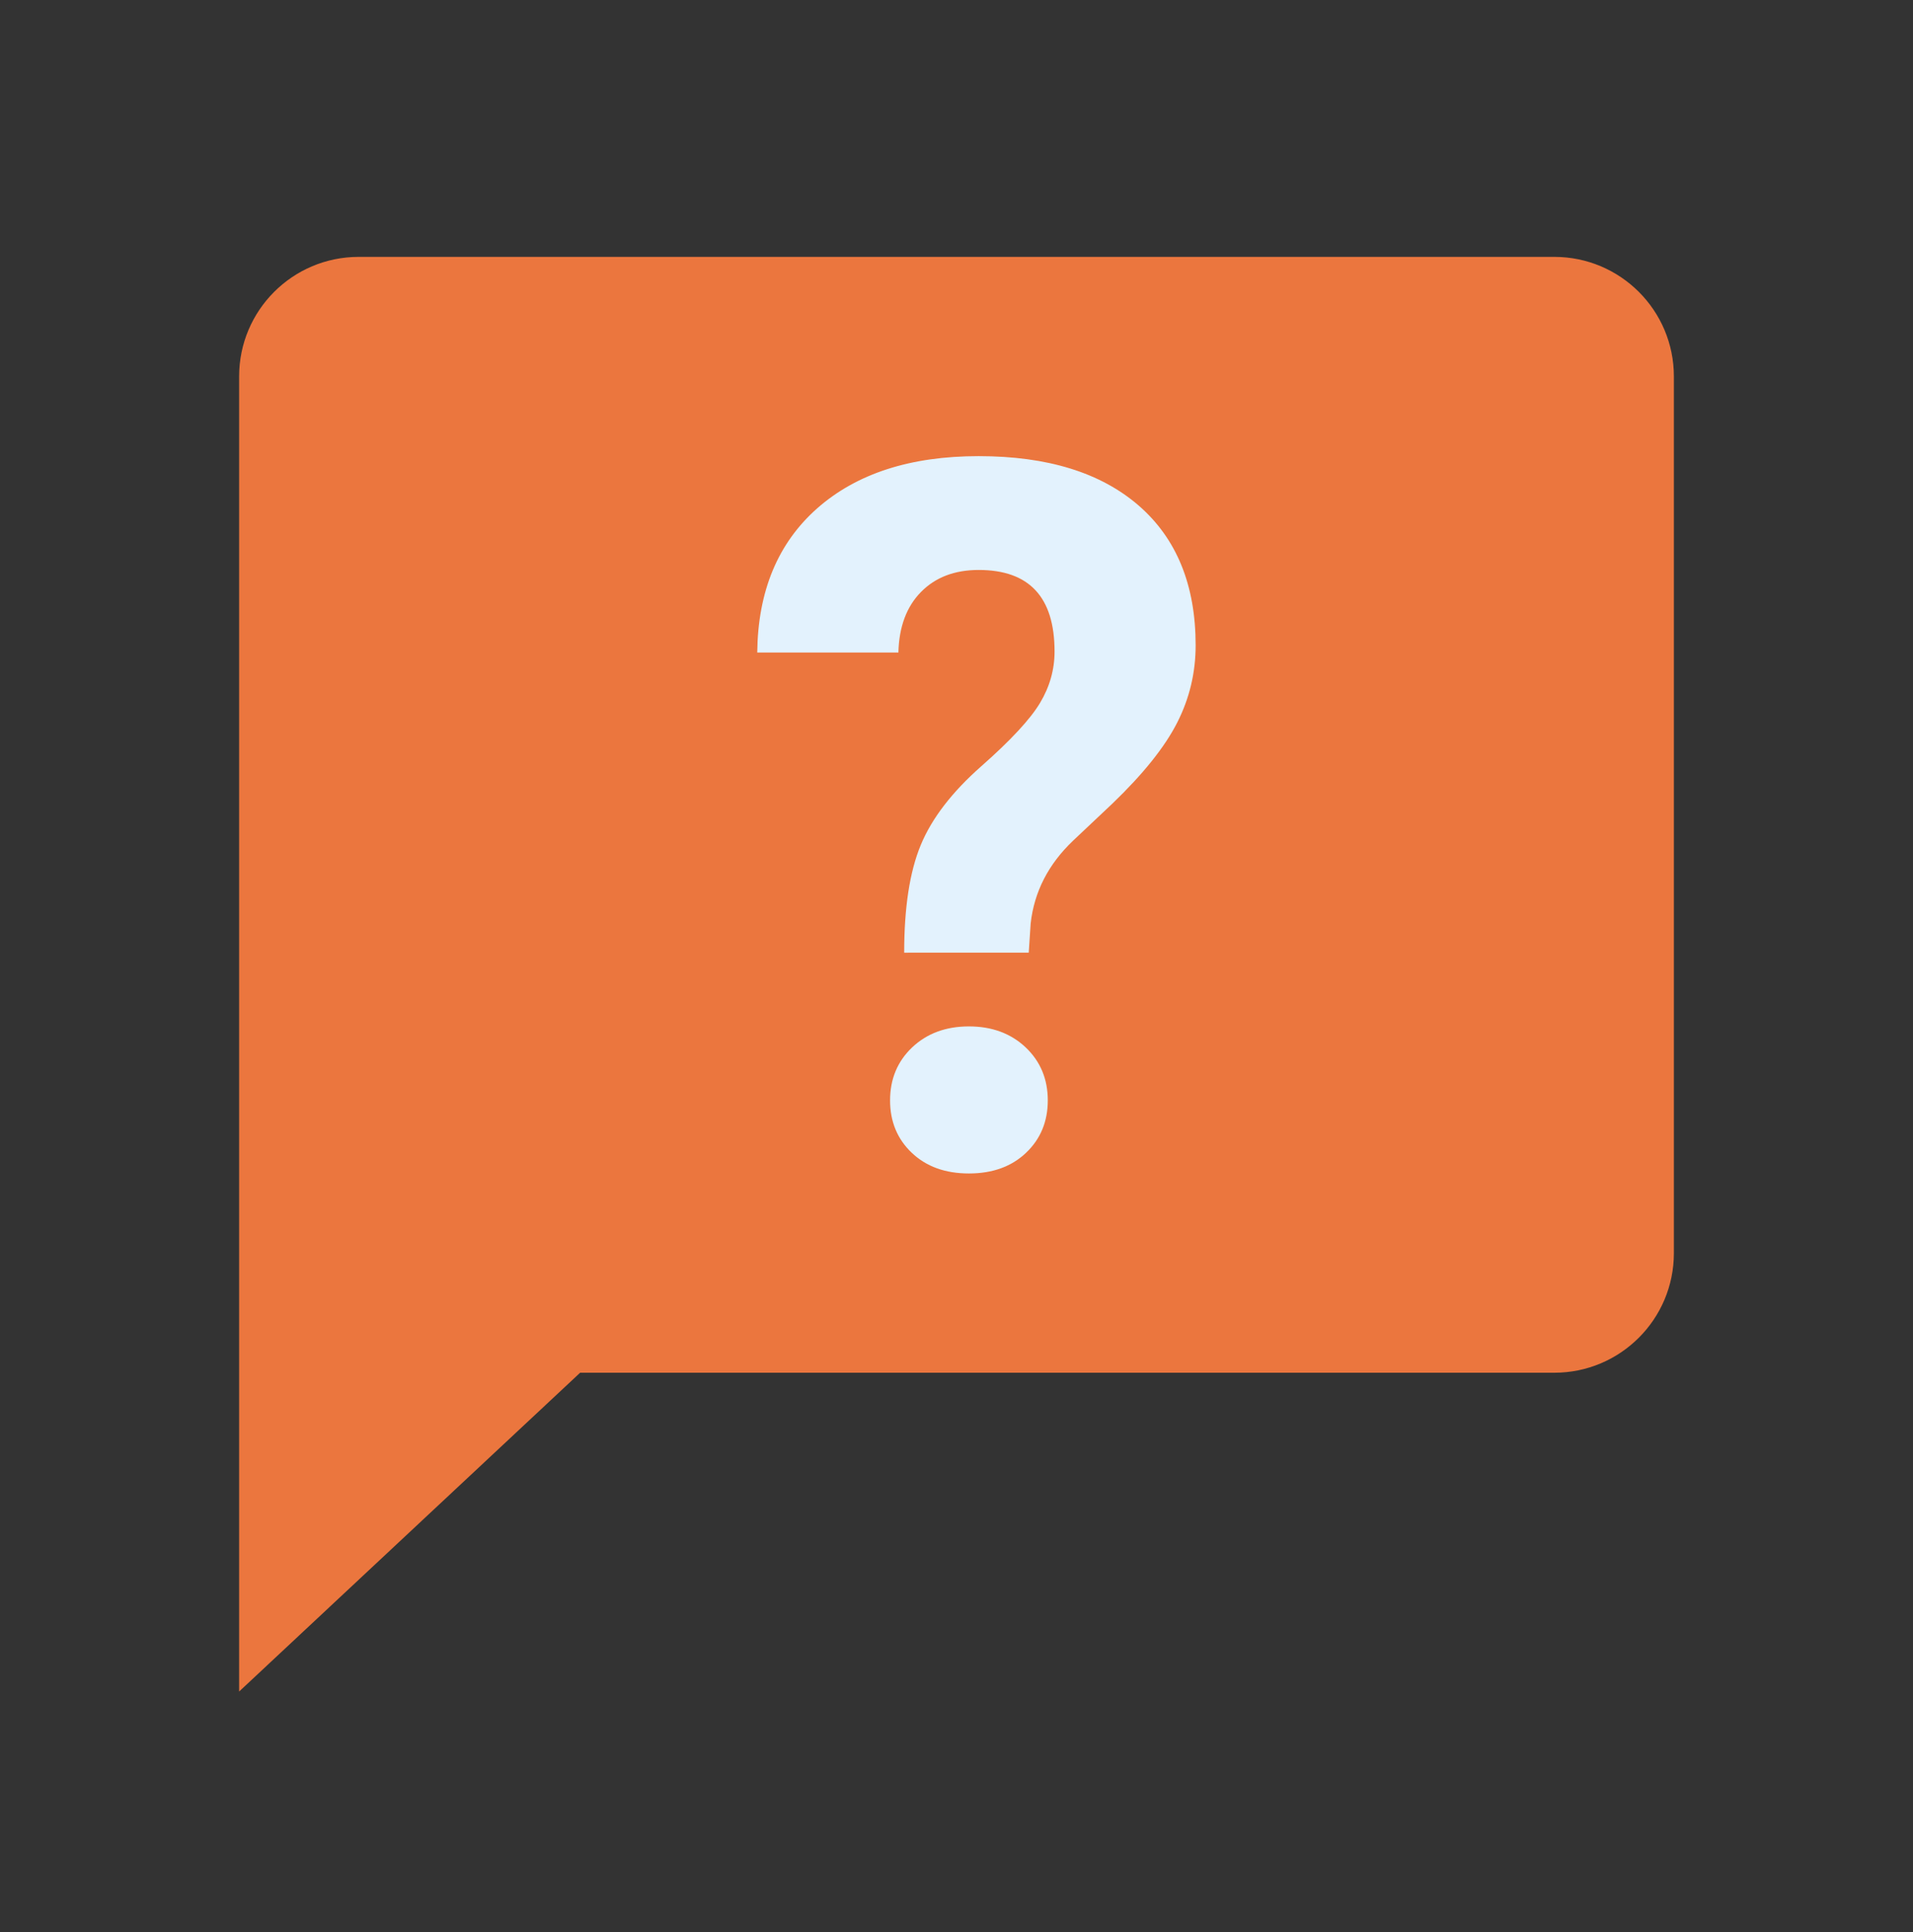 <?xml version="1.0" encoding="UTF-8"?> <svg xmlns="http://www.w3.org/2000/svg" width="100" height="101" viewBox="0 0 100 101" fill="none"><rect x="0" y="0" width="100" height="101" fill="#333333" stroke="none"/><path d="M81.25 13.429H18.75C15.298 13.429 12.5 16.227 12.5 19.679V88.429L30.325 71.763H81.25C84.7 71.763 87.5 68.963 87.5 65.513V19.679C87.5 16.227 84.7 13.429 81.25 13.429Z" fill="#EB763E"></path><path d="M47.265 49.804C47.265 47.45 47.553 45.573 48.13 44.179C48.707 42.783 49.763 41.408 51.299 40.054C52.832 38.704 53.855 37.6 54.365 36.75C54.874 35.9 55.126 35.004 55.126 34.06C55.126 31.217 53.803 29.796 51.159 29.796C49.903 29.796 48.901 30.179 48.147 30.944C47.39 31.71 46.996 32.767 46.963 34.113H39.584C39.617 30.902 40.665 28.388 42.724 26.569C44.784 24.756 47.594 23.846 51.157 23.846C54.753 23.846 57.54 24.708 59.528 26.433C61.507 28.156 62.501 30.588 62.501 33.733C62.501 35.165 62.18 36.513 61.534 37.781C60.888 39.052 59.761 40.461 58.151 42.008L56.092 43.95C54.803 45.179 54.065 46.615 53.878 48.265L53.776 49.802L47.265 49.804ZM46.528 57.527C46.528 56.406 46.915 55.483 47.686 54.75C48.459 54.023 49.444 53.658 50.649 53.658C51.853 53.658 52.84 54.025 53.611 54.75C54.384 55.483 54.772 56.406 54.772 57.527C54.772 58.631 54.392 59.546 53.638 60.263C52.884 60.983 51.888 61.346 50.649 61.346C49.409 61.346 48.415 60.983 47.659 60.263C46.905 59.546 46.528 58.631 46.528 57.527Z" fill="#E3F2FD"></path></svg> 